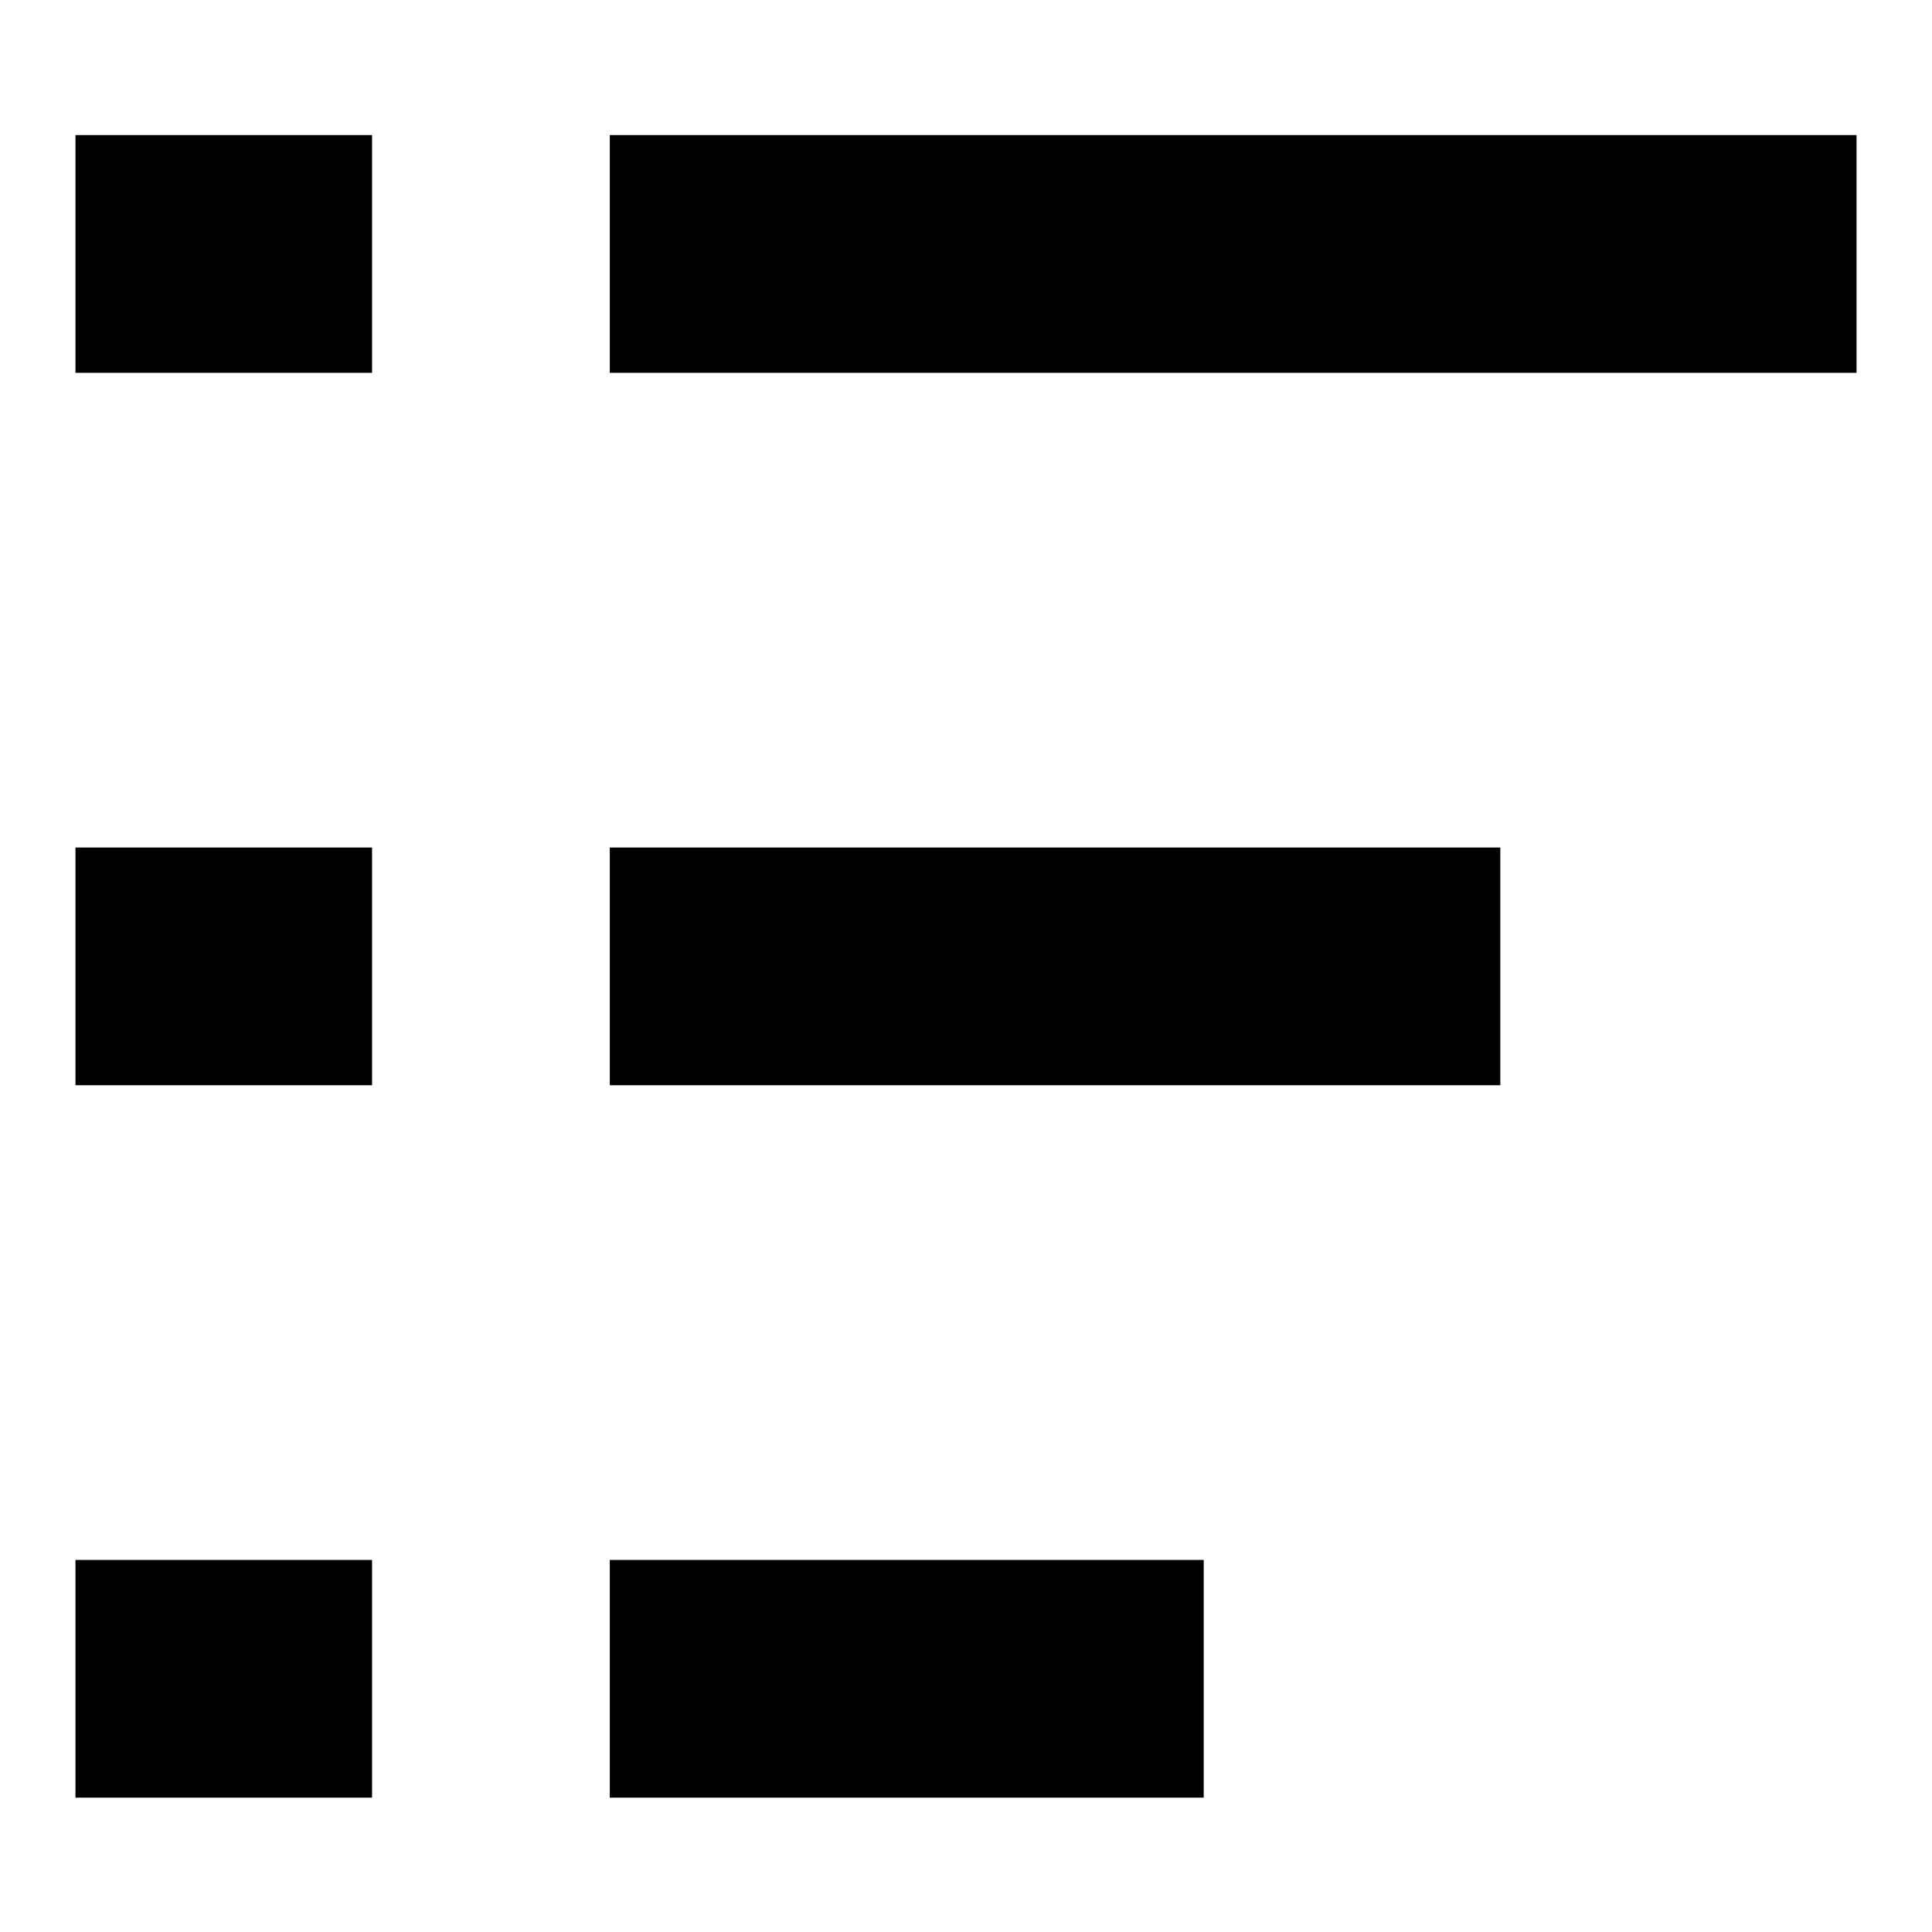<?xml version="1.0" encoding="utf-8"?>
<!-- Svg Vector Icons : http://www.onlinewebfonts.com/icon -->
<!DOCTYPE svg PUBLIC "-//W3C//DTD SVG 1.1//EN" "http://www.w3.org/Graphics/SVG/1.1/DTD/svg11.dtd">
<svg version="1.1" xmlns="http://www.w3.org/2000/svg" xmlns:xlink="http://www.w3.org/1999/xlink" x="0px" y="0px" viewBox="0 0 256 256" enable-background="new 0 0 256 256" xml:space="preserve">
<g><g><path fill="#000000" d="M10,112.3h39.3v31.5H10V112.3L10,112.3z"/><path fill="#000000" d="M10,17.9h39.3v31.5H10V17.9z"/><path fill="#000000" d="M10,206.7h39.3v31.5H10V206.7z"/><path fill="#000000" d="M80.8,112.3h118v31.5h-118V112.3L80.8,112.3z"/><path fill="#000000" d="M80.8,206.7h78.7v31.5H80.8V206.7z"/><path fill="#000000" d="M80.8,17.9H246v31.5H80.8V17.9z"/></g></g>
</svg>